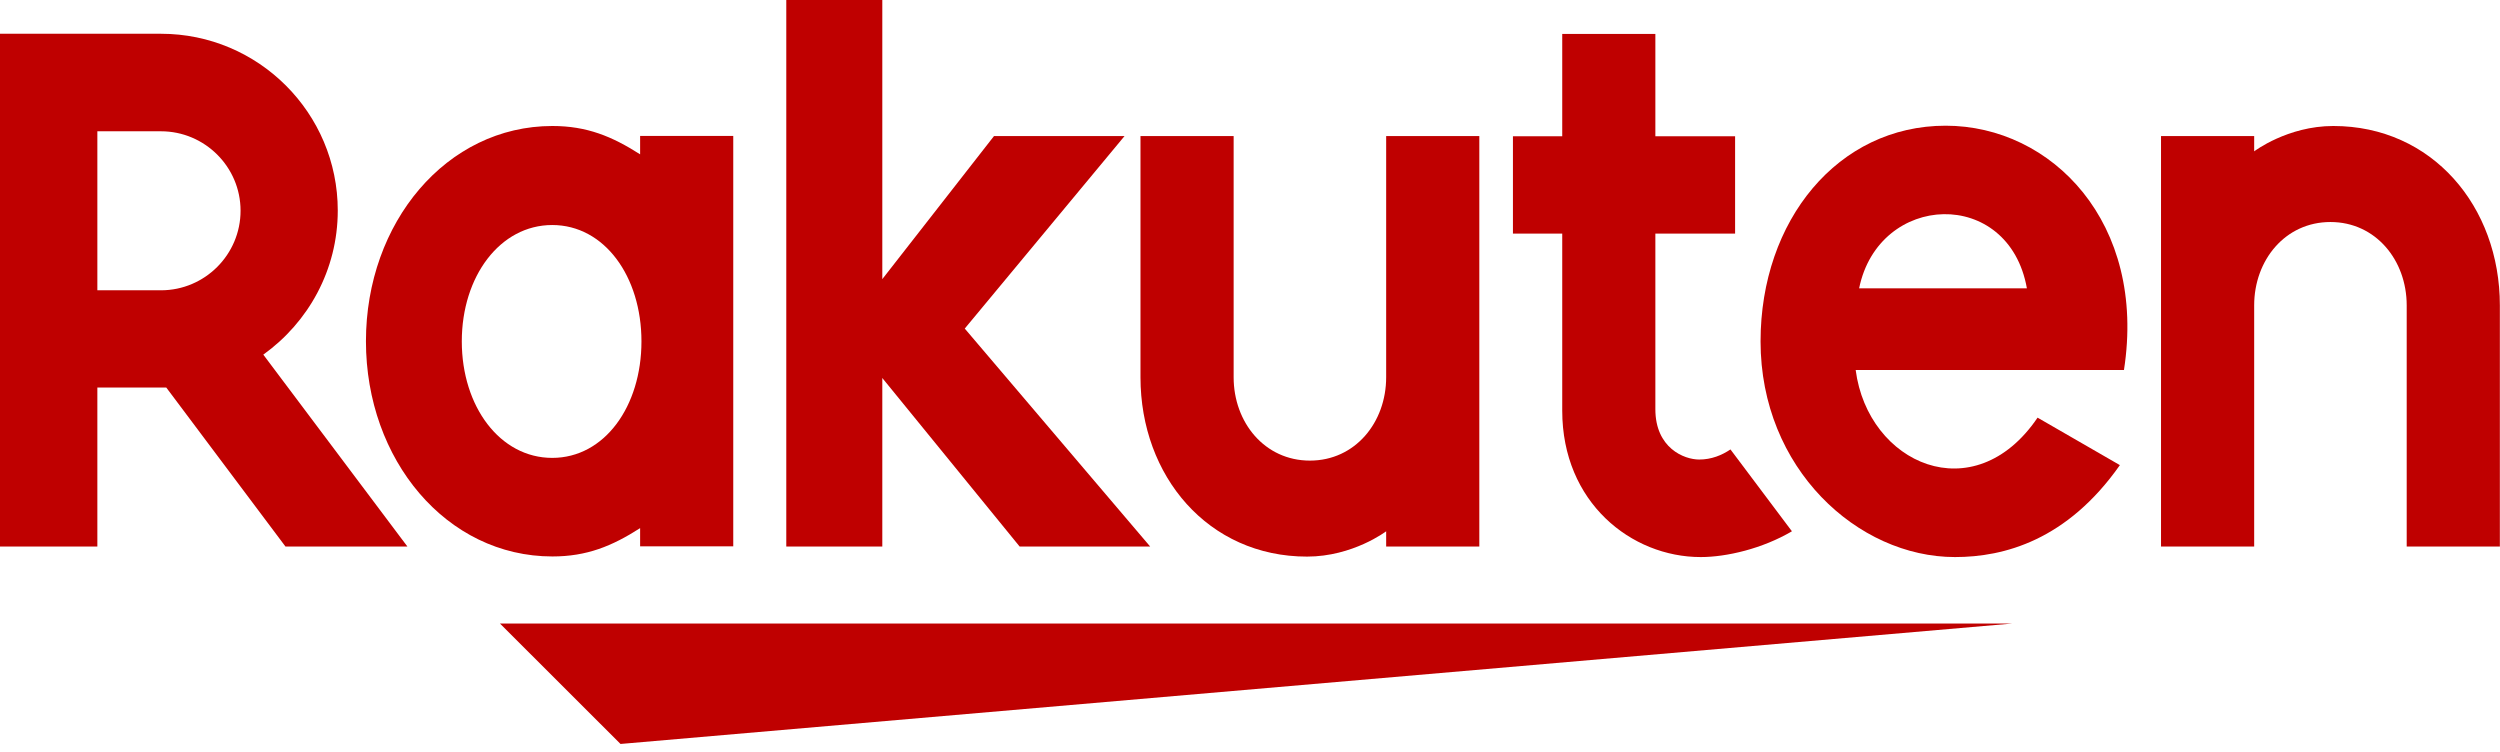 <svg width="103" height="31" viewBox="0 0 103 31" fill="none" xmlns="http://www.w3.org/2000/svg">
<path d="M82.912 25.689H20.598L25.565 30.651L82.912 25.689Z" fill="#BF0000"/>
<path d="M26.373 5.607V6.359C25.218 5.62 24.18 5.191 22.759 5.191C18.393 5.191 15.077 9.172 15.077 14.059C15.077 18.946 18.393 22.926 22.759 22.926C24.18 22.926 25.218 22.498 26.373 21.759V22.51H30.21V5.601H26.373V5.607ZM22.752 18.865C20.598 18.865 19.026 16.748 19.026 14.065C19.026 11.383 20.604 9.271 22.752 9.271C24.901 9.271 26.428 11.389 26.428 14.065C26.428 16.741 24.907 18.865 22.752 18.865Z" fill="#BF0000"/>
<path d="M57.11 5.607V15.543C57.11 17.406 55.831 18.977 53.968 18.977C52.105 18.977 50.826 17.406 50.826 15.543V5.607H46.988V15.543C46.988 19.616 49.776 22.932 53.85 22.932C55.738 22.932 57.11 21.889 57.11 21.889V22.516H60.948V5.607H57.11Z" fill="#BF0000"/>
<path d="M92.872 22.516V12.581C92.872 10.718 94.151 9.147 96.014 9.147C97.877 9.147 99.156 10.718 99.156 12.581V22.516H102.994V12.581C102.994 8.507 100.205 5.191 96.132 5.191C94.244 5.191 92.872 6.235 92.872 6.235V5.607H89.034V22.516H92.872Z" fill="#BF0000"/>
<path d="M4.011 22.517V15.965H6.849L11.761 22.517H16.785L10.848 14.611C12.699 13.283 13.916 11.122 13.916 8.675C13.916 4.657 10.65 1.391 6.632 1.391H0V22.517H4.011ZM4.011 5.409H6.632C8.433 5.409 9.911 6.874 9.911 8.681C9.911 10.488 8.439 11.96 6.632 11.96H4.011V5.415V5.409Z" fill="#BF0000"/>
<path d="M71.294 18.517C70.946 18.753 70.511 18.933 70.008 18.933C69.381 18.933 68.201 18.455 68.201 16.859V9.625H71.486V5.614H68.201V1.397H64.364V5.614H62.333V9.625H64.364V16.921C64.364 20.697 67.208 22.951 70.07 22.951C71.138 22.951 72.616 22.603 73.827 21.889L71.3 18.523L71.294 18.517Z" fill="#BF0000"/>
<path d="M39.748 13.537L46.33 5.607H40.952L36.351 11.5V0H32.395V22.516H36.351V15.574L42.008 22.516H47.386L39.748 13.537Z" fill="#BF0000"/>
<path d="M80.161 5.179C75.721 5.179 72.535 9.085 72.535 14.065C72.535 19.3 76.534 22.951 80.546 22.951C82.57 22.951 85.166 22.256 87.339 19.163L83.948 17.207C81.328 21.07 76.956 19.108 76.454 15.245H87.507C88.451 9.172 84.526 5.179 80.161 5.179ZM83.508 11.879H76.596C77.403 7.918 82.763 7.694 83.508 11.879Z" fill="#BF0000"/>
</svg>
